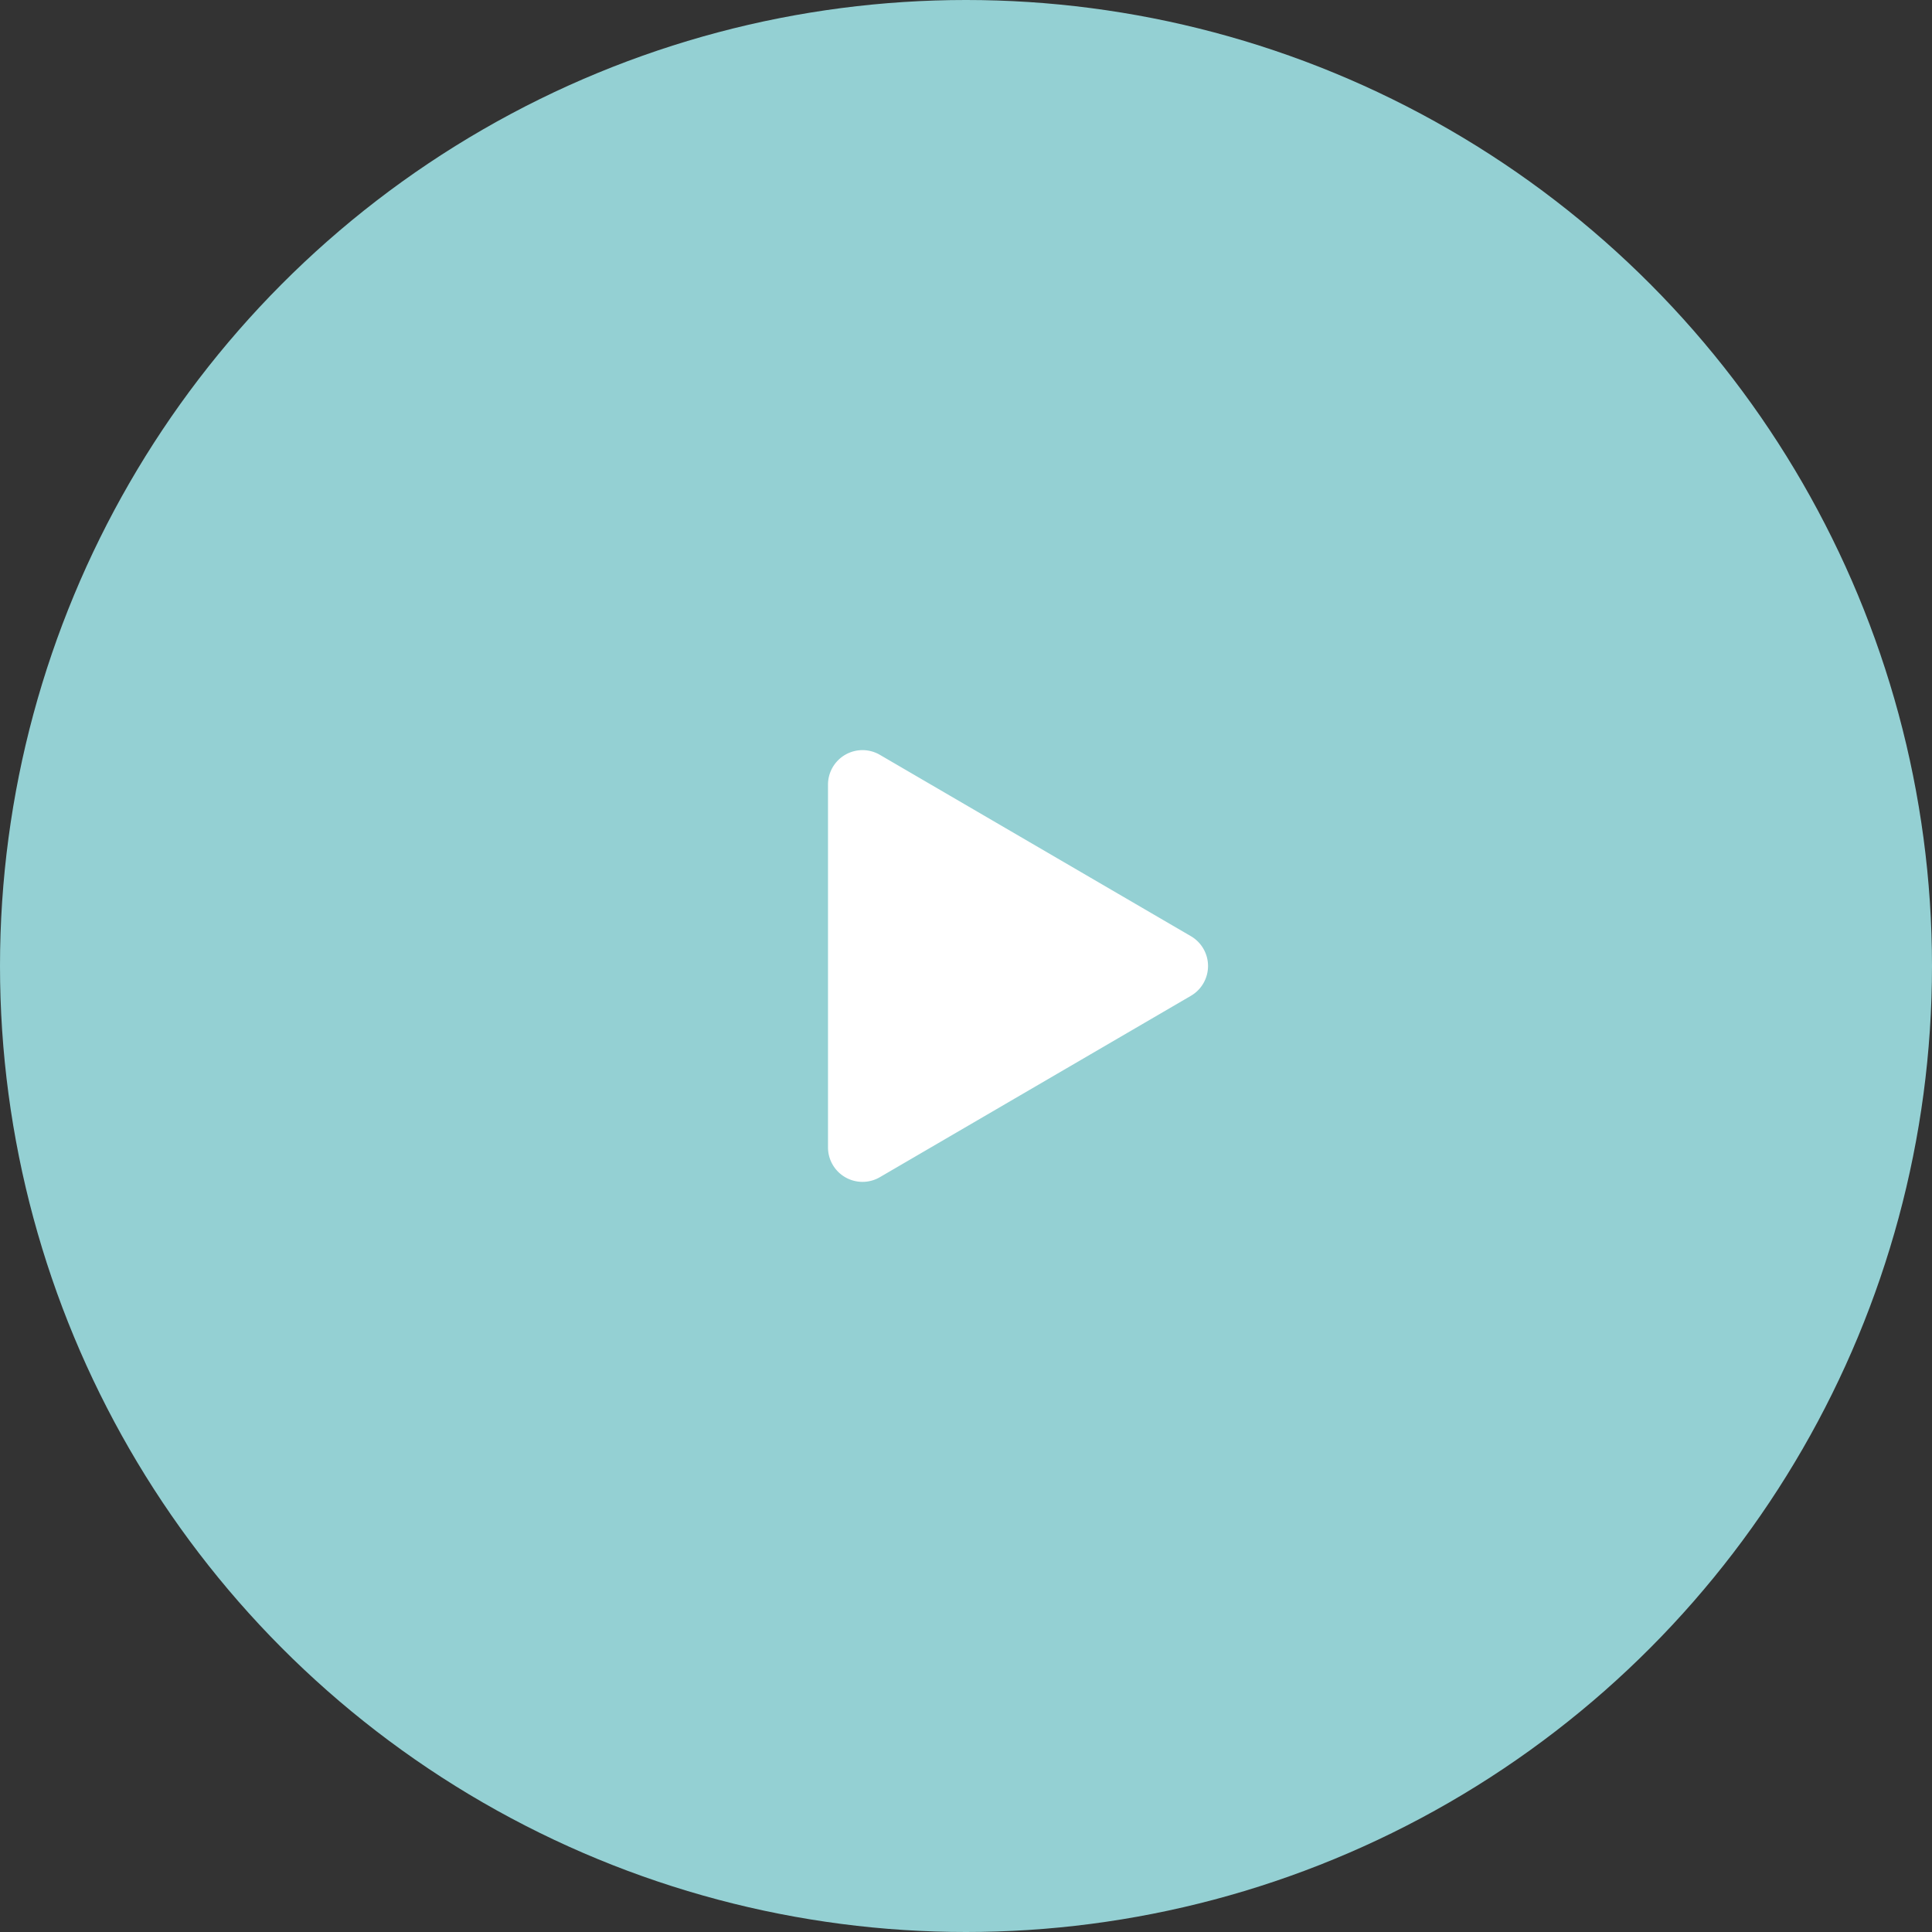 <svg id="グループ_199" data-name="グループ 199" xmlns="http://www.w3.org/2000/svg" width="56" height="56" viewBox="0 0 56 56">
  <rect x="0" y="0" width="56" height="56" fill="#333333" stroke="none"/>
  <defs>
    <style>
      .cls-1 {
        fill: #94d0d3;
      }

      .cls-2 {
        fill: #fff;
      }
    </style>
  </defs>
  <circle id="楕円形_49" data-name="楕円形 49" class="cls-1" cx="28" cy="28" r="28"/>
  <path id="多角形_3" data-name="多角形 3" class="cls-2" d="M6.136,1.481a1,1,0,0,1,1.728,0L13.123,10.5a1,1,0,0,1-.864,1.5H1.741a1,1,0,0,1-.864-1.5Z" transform="translate(36 21) rotate(90)"/>
</svg>
